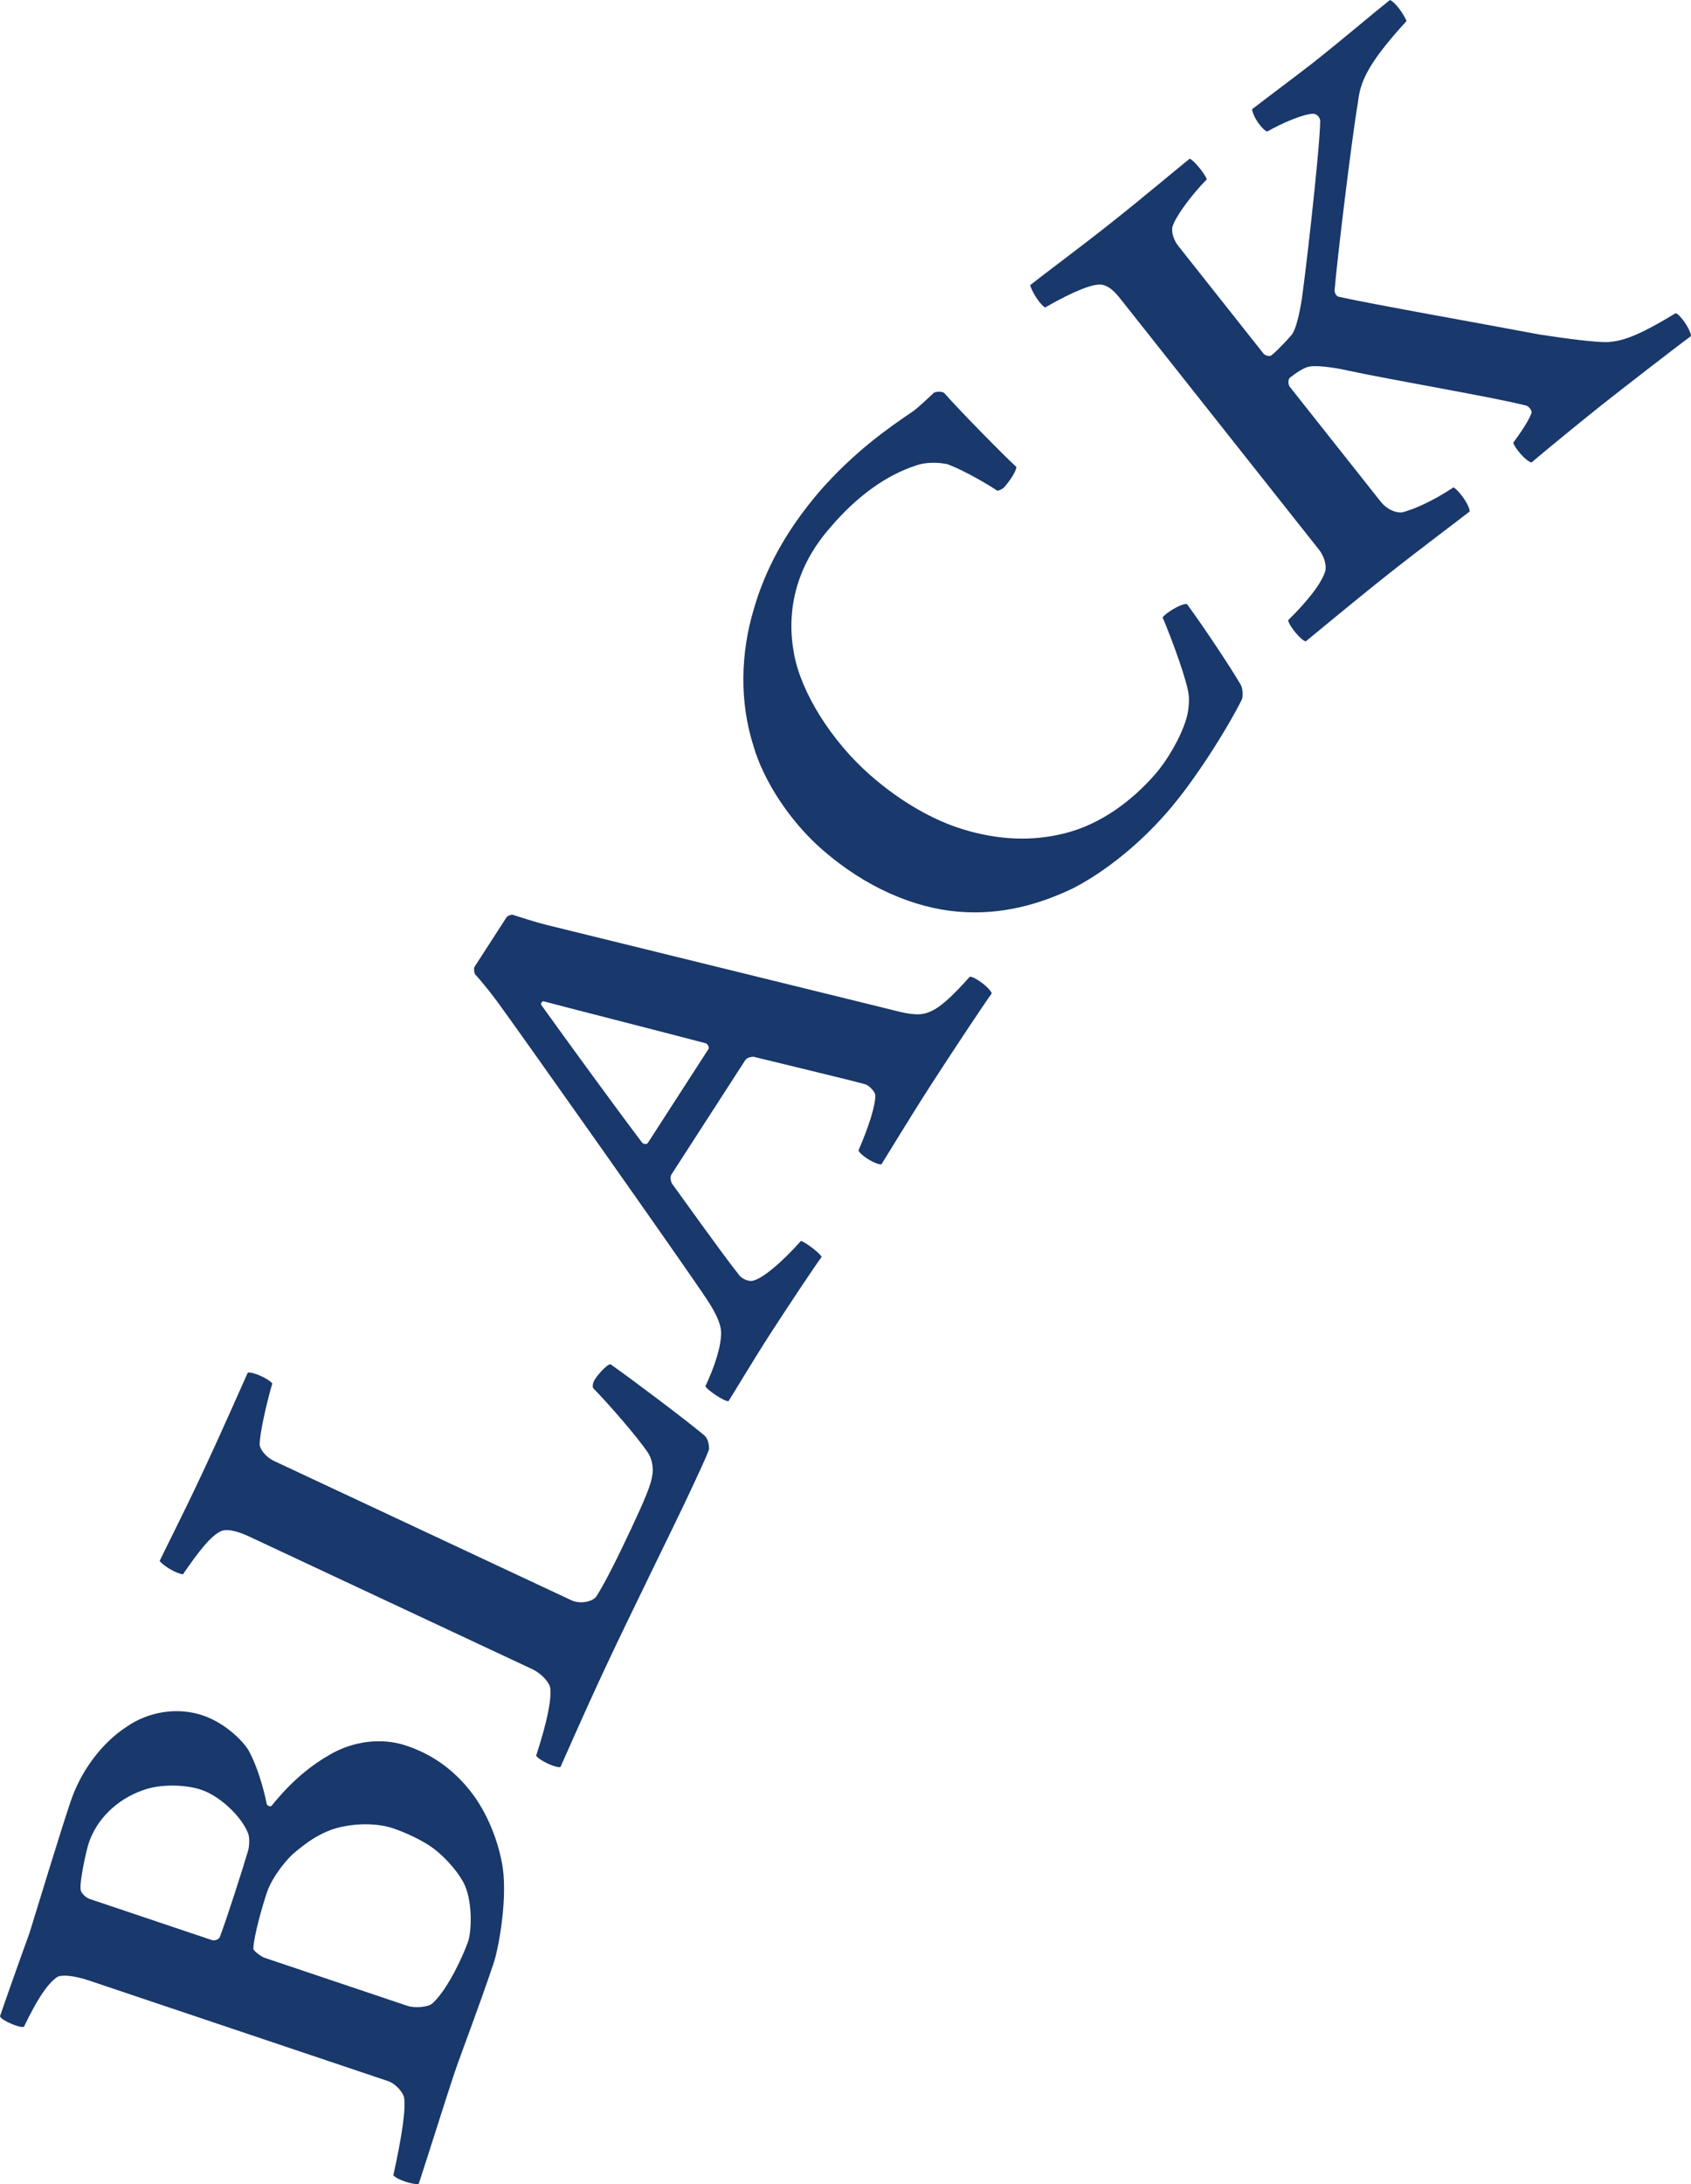 <?xml version="1.0" encoding="UTF-8"?>
<svg id="_レイヤー_2" data-name="レイヤー 2" xmlns="http://www.w3.org/2000/svg" viewBox="0 0 177.523 229.149">
  <defs>
    <style>
      .cls-1 {
        fill: #19386b;
        stroke-width: 0px;
      }
    </style>
  </defs>
  <g id="txt">
    <g>
      <path class="cls-1" d="m7.411,189.026c1.162-3.458,3.477-6.288,5.836-7.82,2.311-1.628,5.365-2.125,8.03-1.229,2.521.848,4.463,2.943,4.893,3.81.79,1.468,1.48,3.705,1.836,5.508.096.192.384.289.504.169,2.194-2.71,4.265-4.339,6.334-5.487,2.166-1.196,5.075-1.742,7.813-.821,2.521.847,4.608,2.271,6.333,4.294,1.965,2.264,3.183,5.319,3.681,7.892.712,3.367-.287,8.964-.844,10.621-1.695,5.042-3.34,9.22-4.188,11.741-.727,2.161-3.052,9.558-3.682,11.43-.601.119-2.258-.438-2.665-.896.924-4.179,1.364-7.158,1.103-8.288-.263-.65-.982-1.373-1.63-1.59l-31.408-10.558c-1.584-.533-2.834-.632-3.315-.393-.818.527-1.903,1.846-3.522,5.23-.313.216-2.354-.63-2.521-1.087.412-1.225,2.13-6.099,3.098-8.74,1.042-3.338,3.078-10.11,4.313-13.784Zm15.682,14.171c.75-1.993,2.421-7.204,2.931-8.957.169-.504.196-1.538.005-1.922-.693-1.756-2.946-3.877-4.892-4.531-1.657-.557-4.276-.636-6.104.033-2.814.978-4.887,3.088-5.71,5.537-.291.864-.996,4.155-.854,4.924,0,.241.455.794.958.964l12.823,4.311c.288.097.745-.07.842-.358Zm19.688,7.26c.721.242,2.187.174,2.668-.306,1.638-1.534,3.258-5.159,3.718-6.527.291-.865.49-3.844-.37-5.817-.454-1.035-1.795-2.769-3.403-3.95-1.031-.748-2.76-1.569-4.128-2.029-1.513-.508-3.507-.538-5.143-.205-2.043.355-3.801,1.528-5.391,2.918-1.301,1.246-2.338,2.902-2.702,3.982-.484,1.441-1.406,4.659-1.433,5.933,0,.24.839.843,1.199.964l14.983,5.037Z"/>
      <path class="cls-1" d="m21.28,154.479c2.288-4.887,4.438-9.838,4.729-10.458.473-.114,2.02.526,2.579,1.124-.687,2.364-1.324,5.338-1.33,6.427.086.712.921,1.438,1.472,1.696l31.25,14.631c.895.419,2.181.182,2.608-.373.916-1.417,2.306-4.208,3.691-7.167,1.45-3.097,2.09-4.644,2.202-5.599.152-.684-.044-1.699-.434-2.301-1.132-1.705-4.25-5.263-5.786-6.821-.073-.202-.013-.51.083-.716.226-.481,1.347-1.803,1.756-1.779,2.147,1.509,7.798,5.75,9.849,7.464.417.363.504,1.075.48,1.484-.318.858-.962,2.235-2.155,4.782-1.482,3.166-6.072,12.431-8.65,17.937-2.514,5.369-4.374,9.701-4.793,10.596-.542.082-2.194-.691-2.547-1.192,1.134-3.498,1.619-5.788,1.483-7.11-.155-.744-1.096-1.604-1.853-1.958l-29.736-13.922c-1.032-.483-2.198-.861-2.906-.605-1.144.471-2.491,2.274-4.064,4.559-.716-.083-2.028-.866-2.45-1.399.548-1.17,2.394-4.753,4.521-9.296Z"/>
      <path class="cls-1" d="m53.149,96.28c.124-.192.48-.323.649-.305.826.262,2.478.787,3.409,1.026l36.624,9.001c1.926.52,2.917.527,3.671.2,1.07-.395,2.319-1.488,4.311-3.73.548-.008,2.125,1.192,2.302,1.756-.724.98-4.211,6.238-6.314,9.495-2.351,3.639-4.698,7.553-5.275,8.448-.717-.011-2.185-.959-2.403-1.462,1.102-2.545,1.787-4.727,1.771-5.823-.091-.42-.646-.96-1.007-1.103-1.059-.322-7.49-1.853-11.785-2.908-.274.004-.694.094-.859.35l-7.754,12.002c-.165.255-.075.676.035.927.774,1.043,5.035,7.053,7.075,9.638.236.334,1.044.765,1.547.547.987-.267,2.945-1.898,4.937-4.14.53.161,1.979,1.278,2.175,1.675-.6.789-3.469,5.089-5.489,8.218-1.567,2.426-3.832,6.212-4.286,6.914-.42.09-2.358-1.252-2.426-1.567.941-2.017,1.649-4.093,1.648-5.632-.012-.822-.471-1.933-1.527-3.52-2.521-3.8-20.298-28.949-21.997-31.222-.387-.521-1.312-1.752-2.318-2.855-.109-.251-.135-.63-.053-.758l3.341-5.171Zm20.978,13.19c-3.556-.939-16.294-4.192-17.056-4.413-.169-.019-.334.237-.248.383,2.668,3.714,7.507,10.37,10.581,14.437.15.188.488.225.612.033l6.352-9.832c.124-.191-.049-.484-.241-.608Z"/>
      <path class="cls-1" d="m95.81,43.18c.465-.3,1.682-1.457,2.24-1.978.208-.121.851-.164,1.08.037,1.457,1.682,6.535,6.842,7.563,7.744.028.429-.709,1.5-1.261,2.129-.15.171-.515.357-.73.371-1.8-1.174-4.087-2.371-5.245-2.78-.765-.165-2.173-.288-3.382.168-2.846.941-5.944,2.975-8.944,6.511-3.758,4.286-4.579,9.025-3.761,13.28.746,3.99,3.879,9.063,7.994,12.671,3.257,2.856,6.666,4.733,9.689,5.666,3.738,1.155,7.356,1.295,10.746.426,3.762-.947,6.996-3.367,9.451-6.167,1.303-1.486,2.707-3.894,3.281-5.816.223-.715.324-1.637.274-2.388-.091-1.395-1.731-5.865-2.751-8.275.244-.393,1.896-1.471,2.547-1.406,1.535,2.054,4.762,6.905,5.675,8.514.186.365.235,1.116.099,1.502-1.476,2.951-4.885,8.453-7.892,11.881-3.357,3.829-7.007,6.492-9.925,7.976-3.448,1.626-7.411,2.802-12.015,2.404-4.604-.398-9.699-2.542-14.271-6.55-3.371-2.957-6.126-7.192-7.174-10.84-1.489-4.642-1.341-9.768.03-14.328,1.184-4.117,3.291-8.133,6.892-12.355,3.608-4.114,7.057-6.548,9.79-8.397Z"/>
      <path class="cls-1" d="m132.63,37.082c.188.238.663.347.841.206.596-.472,1.705-1.641,2.147-2.185s.807-2.287.978-3.294c.292-1.589,1.94-15.787,2.004-19.133-.057-.439-.4-.75-.78-.739-1.033.042-3.138.934-4.815,1.875-.509-.275-1.406-1.407-1.567-2.344.953-.755,5.336-4.033,6.409-4.882,3.336-2.642,6.101-5.026,8.067-6.584.568.229,1.452,1.467,1.746,2.204-4.212,4.596-4.862,6.468-5.098,8.497-.684,4.032-2.218,16.782-2.458,19.784.022.273.152.559.413.643,3.533.789,14.347,2.693,21.07,3.96,2.656.417,6.226.885,7.318.795,1.259-.125,2.696-.391,7.005-3.028.521.168,1.582,1.752,1.614,2.405-1.477,1.073-7.481,5.731-9.447,7.288-1.608,1.274-5.791,4.683-7.292,5.969-.534-.062-1.772-1.504-1.924-2.062.836-1.147,1.685-2.401,1.938-3.183-.022-.273-.305-.631-.566-.715-3.414-.883-13.92-2.644-18.828-3.7-1.422-.327-3.237-.538-3.903-.399-.546.045-1.487.693-2.083,1.165-.179.142-.241.676-.004.974l9.53,12.033c.613.774,1.537,1.206,2.25,1.126,1.057-.256,3.103-1.101,5.389-2.62.462.216,1.642,1.705,1.708,2.524-.774.614-5.396,4.08-8.494,6.534-3.872,3.066-8.246,6.724-8.722,7.102-.474-.109-1.666-1.492-1.853-2.216,2.016-1.984,3.473-3.816,3.894-5.12.194-.734-.181-1.698-.653-2.293l-20.806-26.271c-.613-.774-1.239-1.442-2.093-1.541-.914-.052-2.78.651-5.851,2.404-.509-.276-1.381-1.621-1.567-2.345,1.489-1.18,5.277-3.985,8.494-6.533,3.455-2.736,7.173-5.875,8.246-6.726.32.037,1.559,1.479,1.805,2.157-1.718,1.748-3.331,3.995-3.609,4.991-.134.688.207,1.485.631,2.021l8.917,11.259Z"/>
    </g>
  </g>
</svg>